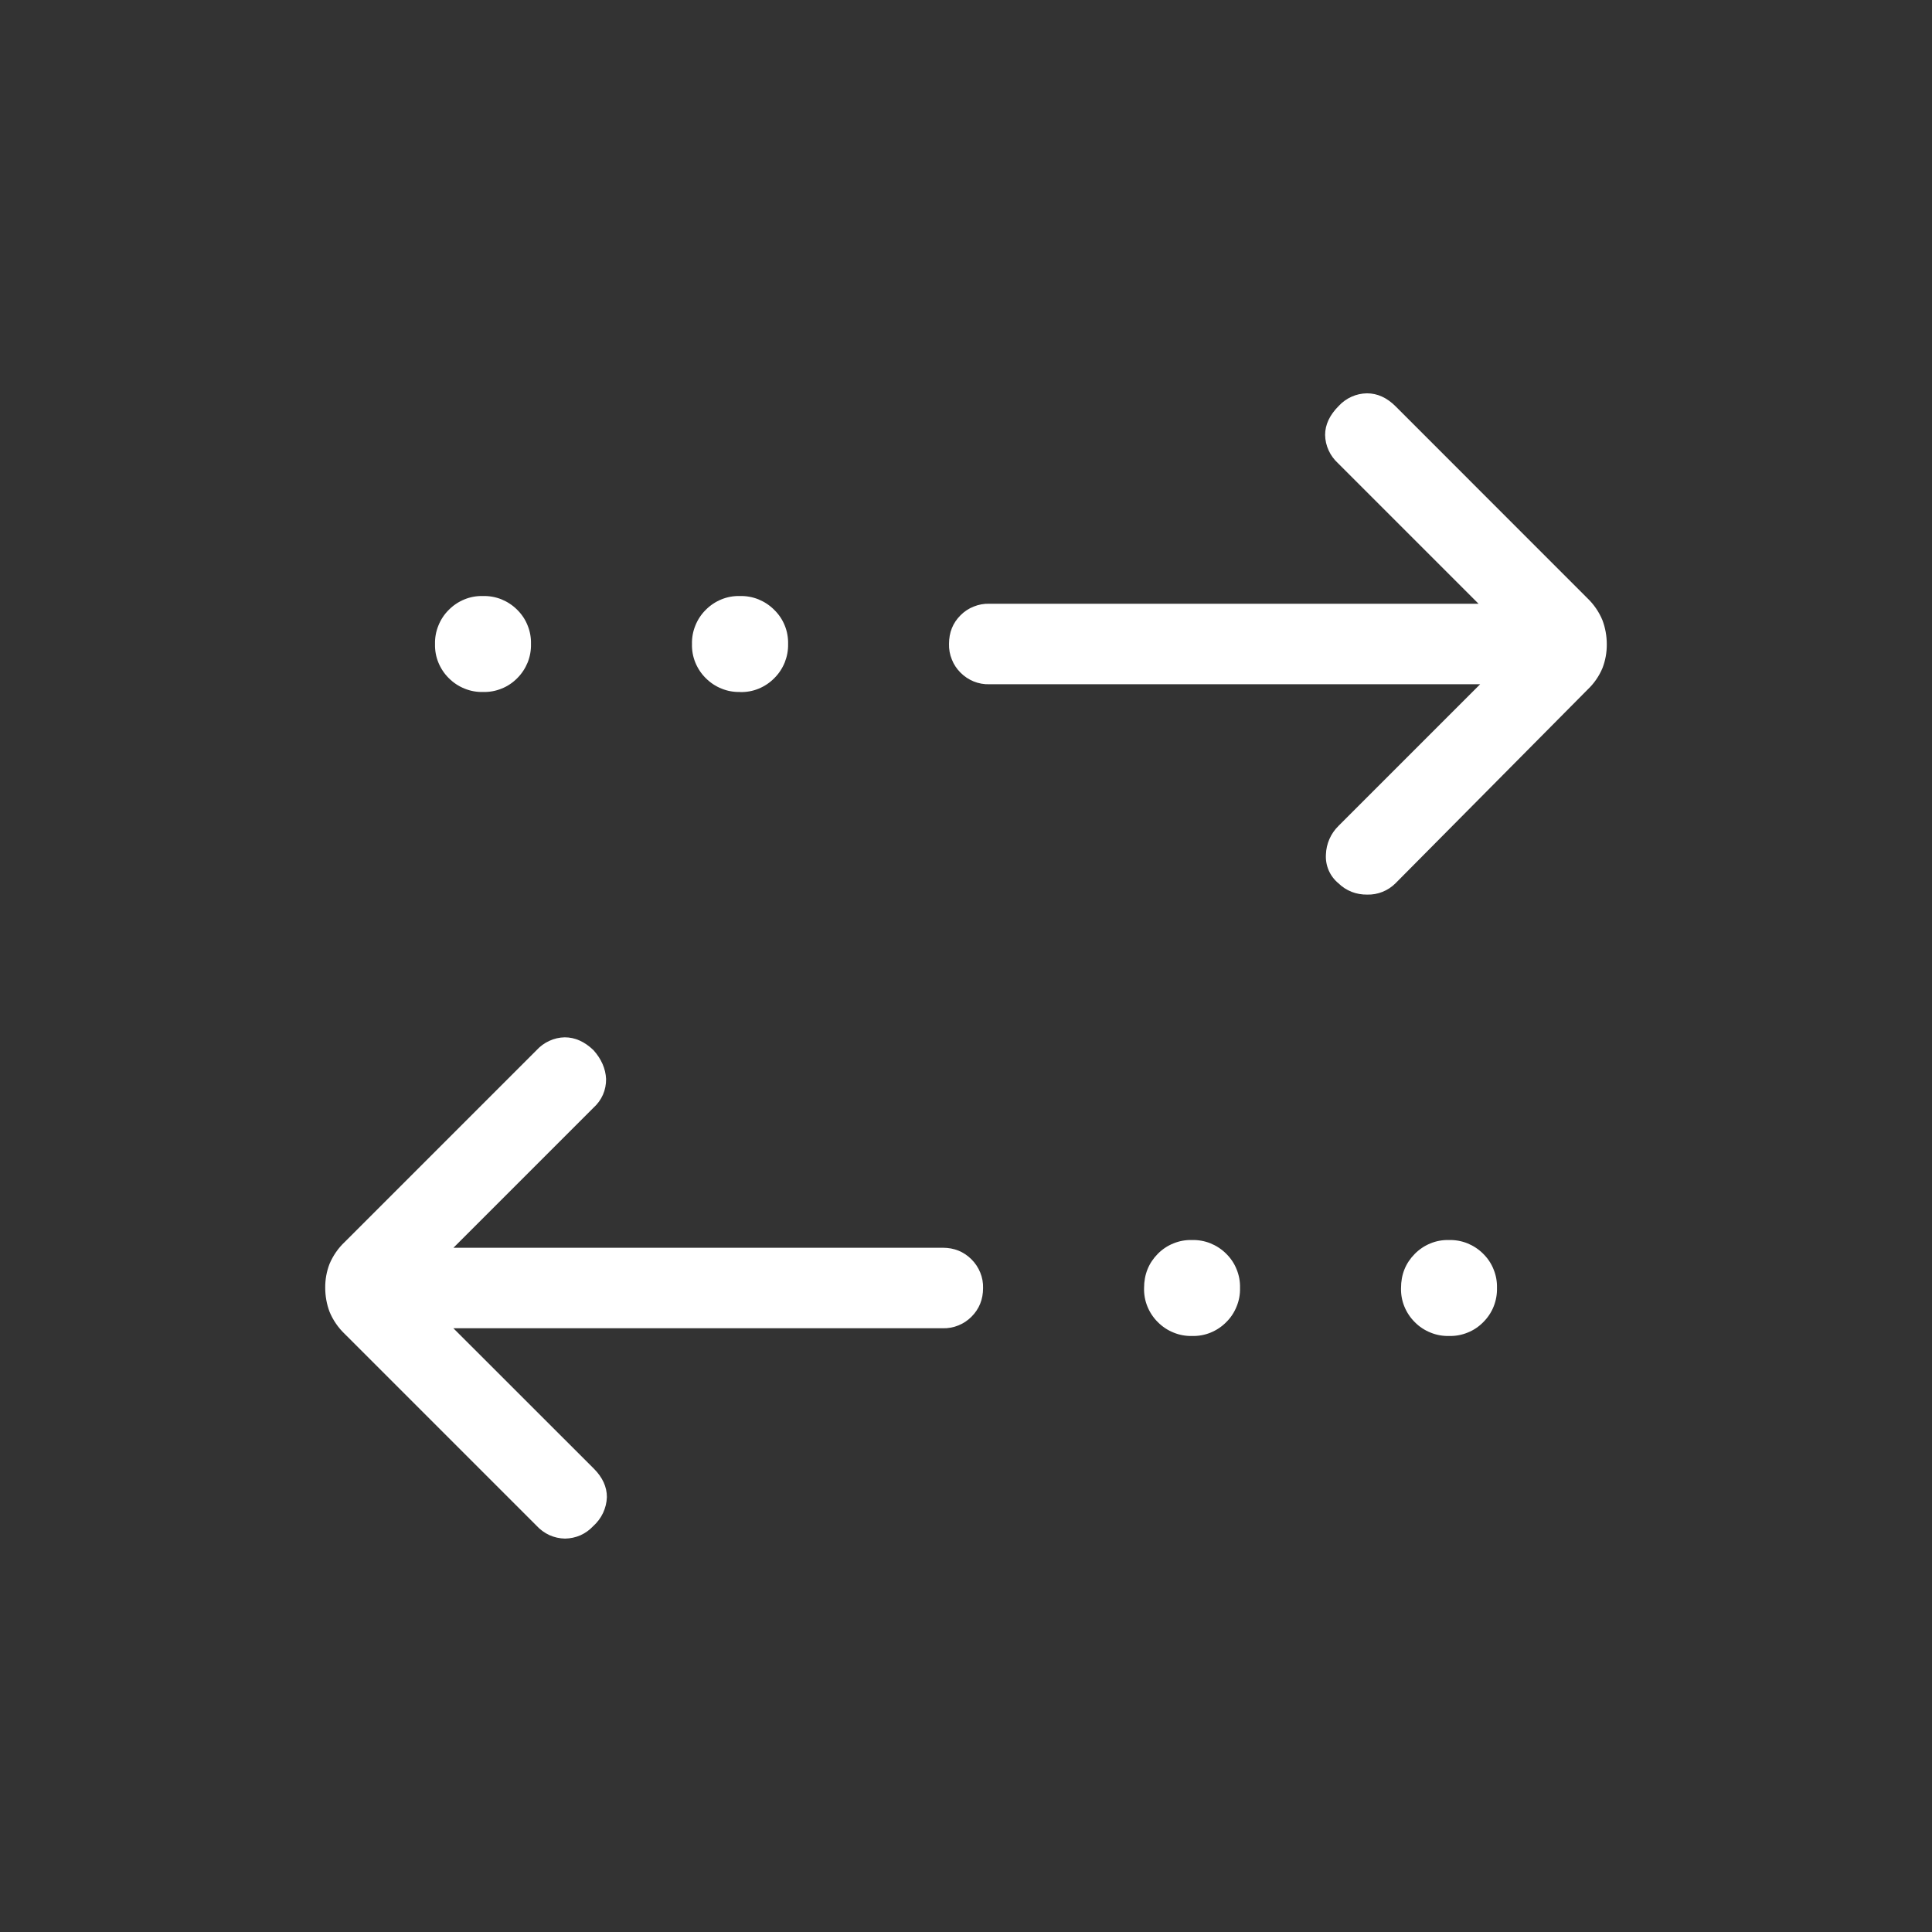 <?xml version="1.0" encoding="UTF-8"?> <svg xmlns="http://www.w3.org/2000/svg" width="24" height="24" viewBox="0 0 24 24" fill="none"><rect x="0" y="0" width="24" height="24" fill="#333333" stroke="none"/><g clip-path="url(#clip0_641_2)"><mask id="mask0_641_2" style="mask-type:alpha" maskUnits="userSpaceOnUse" x="0" y="0" width="24" height="24"><path d="M0 0H24V24H0V0Z" fill="#D9D9D9"></path></mask><g mask="url(#mask0_641_2)"><path d="M9.193 8.596C9.114 8.598 9.036 8.584 8.963 8.554C8.89 8.525 8.824 8.481 8.768 8.425C8.712 8.37 8.668 8.304 8.638 8.231C8.608 8.158 8.594 8.08 8.596 8.001C8.594 7.922 8.608 7.844 8.638 7.771C8.667 7.698 8.711 7.631 8.767 7.576C8.822 7.52 8.888 7.476 8.961 7.446C9.034 7.416 9.112 7.402 9.191 7.404C9.27 7.402 9.348 7.416 9.421 7.445C9.494 7.475 9.56 7.518 9.616 7.574C9.673 7.629 9.718 7.695 9.748 7.769C9.778 7.842 9.792 7.921 9.79 8C9.792 8.079 9.777 8.157 9.748 8.23C9.718 8.303 9.674 8.37 9.618 8.425C9.563 8.481 9.497 8.525 9.424 8.555C9.351 8.585 9.273 8.599 9.194 8.597L9.193 8.596ZM6.001 8.596C5.922 8.598 5.844 8.584 5.771 8.554C5.698 8.525 5.632 8.481 5.576 8.425C5.52 8.37 5.476 8.304 5.446 8.231C5.416 8.158 5.402 8.08 5.404 8.001C5.402 7.922 5.416 7.844 5.446 7.771C5.475 7.698 5.519 7.631 5.575 7.576C5.63 7.52 5.696 7.476 5.769 7.446C5.842 7.416 5.92 7.402 5.999 7.404C6.078 7.402 6.156 7.416 6.229 7.445C6.302 7.475 6.368 7.518 6.424 7.574C6.48 7.629 6.525 7.695 6.554 7.769C6.584 7.842 6.598 7.92 6.596 7.999C6.598 8.078 6.584 8.156 6.555 8.229C6.525 8.302 6.482 8.368 6.426 8.424C6.371 8.48 6.305 8.525 6.231 8.554C6.158 8.584 6.08 8.598 6.001 8.596ZM14.809 16.596C14.73 16.598 14.652 16.584 14.579 16.554C14.506 16.525 14.44 16.481 14.384 16.425C14.328 16.37 14.284 16.304 14.254 16.231C14.224 16.158 14.21 16.08 14.212 16.001C14.212 15.832 14.269 15.691 14.382 15.576C14.437 15.52 14.504 15.475 14.577 15.446C14.65 15.416 14.728 15.402 14.807 15.404C14.886 15.402 14.964 15.416 15.037 15.445C15.11 15.475 15.176 15.518 15.232 15.574C15.288 15.629 15.333 15.695 15.362 15.769C15.392 15.842 15.406 15.92 15.404 15.999C15.406 16.078 15.392 16.156 15.362 16.229C15.333 16.302 15.289 16.369 15.233 16.424C15.178 16.48 15.112 16.524 15.039 16.554C14.966 16.584 14.888 16.598 14.809 16.596ZM16.627 10.973C16.575 10.93 16.533 10.875 16.506 10.813C16.479 10.751 16.467 10.684 16.471 10.616C16.475 10.482 16.531 10.354 16.627 10.26L18.387 8.5H12.289C12.223 8.502 12.157 8.49 12.095 8.465C12.034 8.44 11.979 8.403 11.932 8.356C11.885 8.309 11.848 8.254 11.824 8.192C11.799 8.131 11.787 8.065 11.789 7.999C11.789 7.857 11.836 7.739 11.932 7.643C11.979 7.596 12.034 7.559 12.096 7.535C12.157 7.51 12.223 7.498 12.289 7.5H18.367L16.621 5.754C16.572 5.709 16.532 5.655 16.505 5.595C16.477 5.535 16.462 5.469 16.461 5.403C16.461 5.275 16.518 5.155 16.631 5.042C16.676 4.993 16.73 4.955 16.79 4.928C16.85 4.901 16.915 4.887 16.981 4.886C17.111 4.886 17.228 4.94 17.335 5.046L19.716 7.428C19.798 7.506 19.863 7.6 19.906 7.704C19.942 7.8 19.96 7.901 19.96 8.003C19.961 8.104 19.943 8.204 19.907 8.298C19.865 8.399 19.802 8.49 19.723 8.565L17.335 10.973C17.289 11.019 17.234 11.055 17.174 11.079C17.114 11.103 17.049 11.115 16.984 11.113C16.918 11.114 16.853 11.103 16.791 11.079C16.73 11.055 16.674 11.019 16.627 10.973ZM6.665 18.953L4.284 16.572C4.202 16.494 4.137 16.4 4.094 16.296C4.058 16.201 4.04 16.099 4.04 15.997C4.039 15.896 4.057 15.796 4.093 15.702C4.137 15.598 4.201 15.505 4.283 15.428L6.665 13.046C6.71 12.997 6.764 12.957 6.824 12.93C6.884 12.902 6.95 12.887 7.016 12.886C7.144 12.886 7.263 12.94 7.373 13.046C7.471 13.156 7.523 13.276 7.529 13.403C7.53 13.47 7.517 13.537 7.49 13.599C7.463 13.66 7.423 13.715 7.373 13.76L5.633 15.5H11.712C11.853 15.5 11.972 15.548 12.068 15.644C12.115 15.691 12.152 15.746 12.177 15.808C12.202 15.869 12.214 15.935 12.212 16.001C12.212 16.142 12.164 16.261 12.068 16.357C12.021 16.404 11.966 16.441 11.905 16.465C11.844 16.49 11.778 16.502 11.712 16.5H5.632L7.379 18.246C7.485 18.353 7.539 18.47 7.539 18.597C7.537 18.666 7.52 18.733 7.491 18.795C7.462 18.857 7.42 18.912 7.369 18.958C7.324 19.006 7.27 19.045 7.21 19.072C7.15 19.098 7.085 19.112 7.019 19.113C6.952 19.112 6.886 19.097 6.825 19.07C6.765 19.042 6.71 19.002 6.665 18.953ZM18.001 16.596C17.922 16.598 17.844 16.584 17.771 16.554C17.698 16.525 17.631 16.481 17.576 16.425C17.52 16.37 17.476 16.304 17.446 16.231C17.416 16.158 17.402 16.08 17.404 16.001C17.404 15.832 17.461 15.691 17.575 15.576C17.63 15.52 17.696 15.476 17.769 15.446C17.842 15.416 17.92 15.402 17.999 15.404C18.078 15.402 18.156 15.416 18.229 15.445C18.302 15.475 18.368 15.518 18.424 15.574C18.48 15.629 18.525 15.695 18.554 15.769C18.584 15.842 18.598 15.92 18.596 15.999C18.598 16.078 18.584 16.156 18.555 16.229C18.526 16.302 18.482 16.368 18.426 16.424C18.371 16.48 18.305 16.525 18.231 16.554C18.158 16.584 18.08 16.598 18.001 16.596Z" fill="white"></path></g></g><defs><clipPath id="clip0_641_2"><rect width="24" height="24" fill="white"></rect></clipPath></defs></svg> 